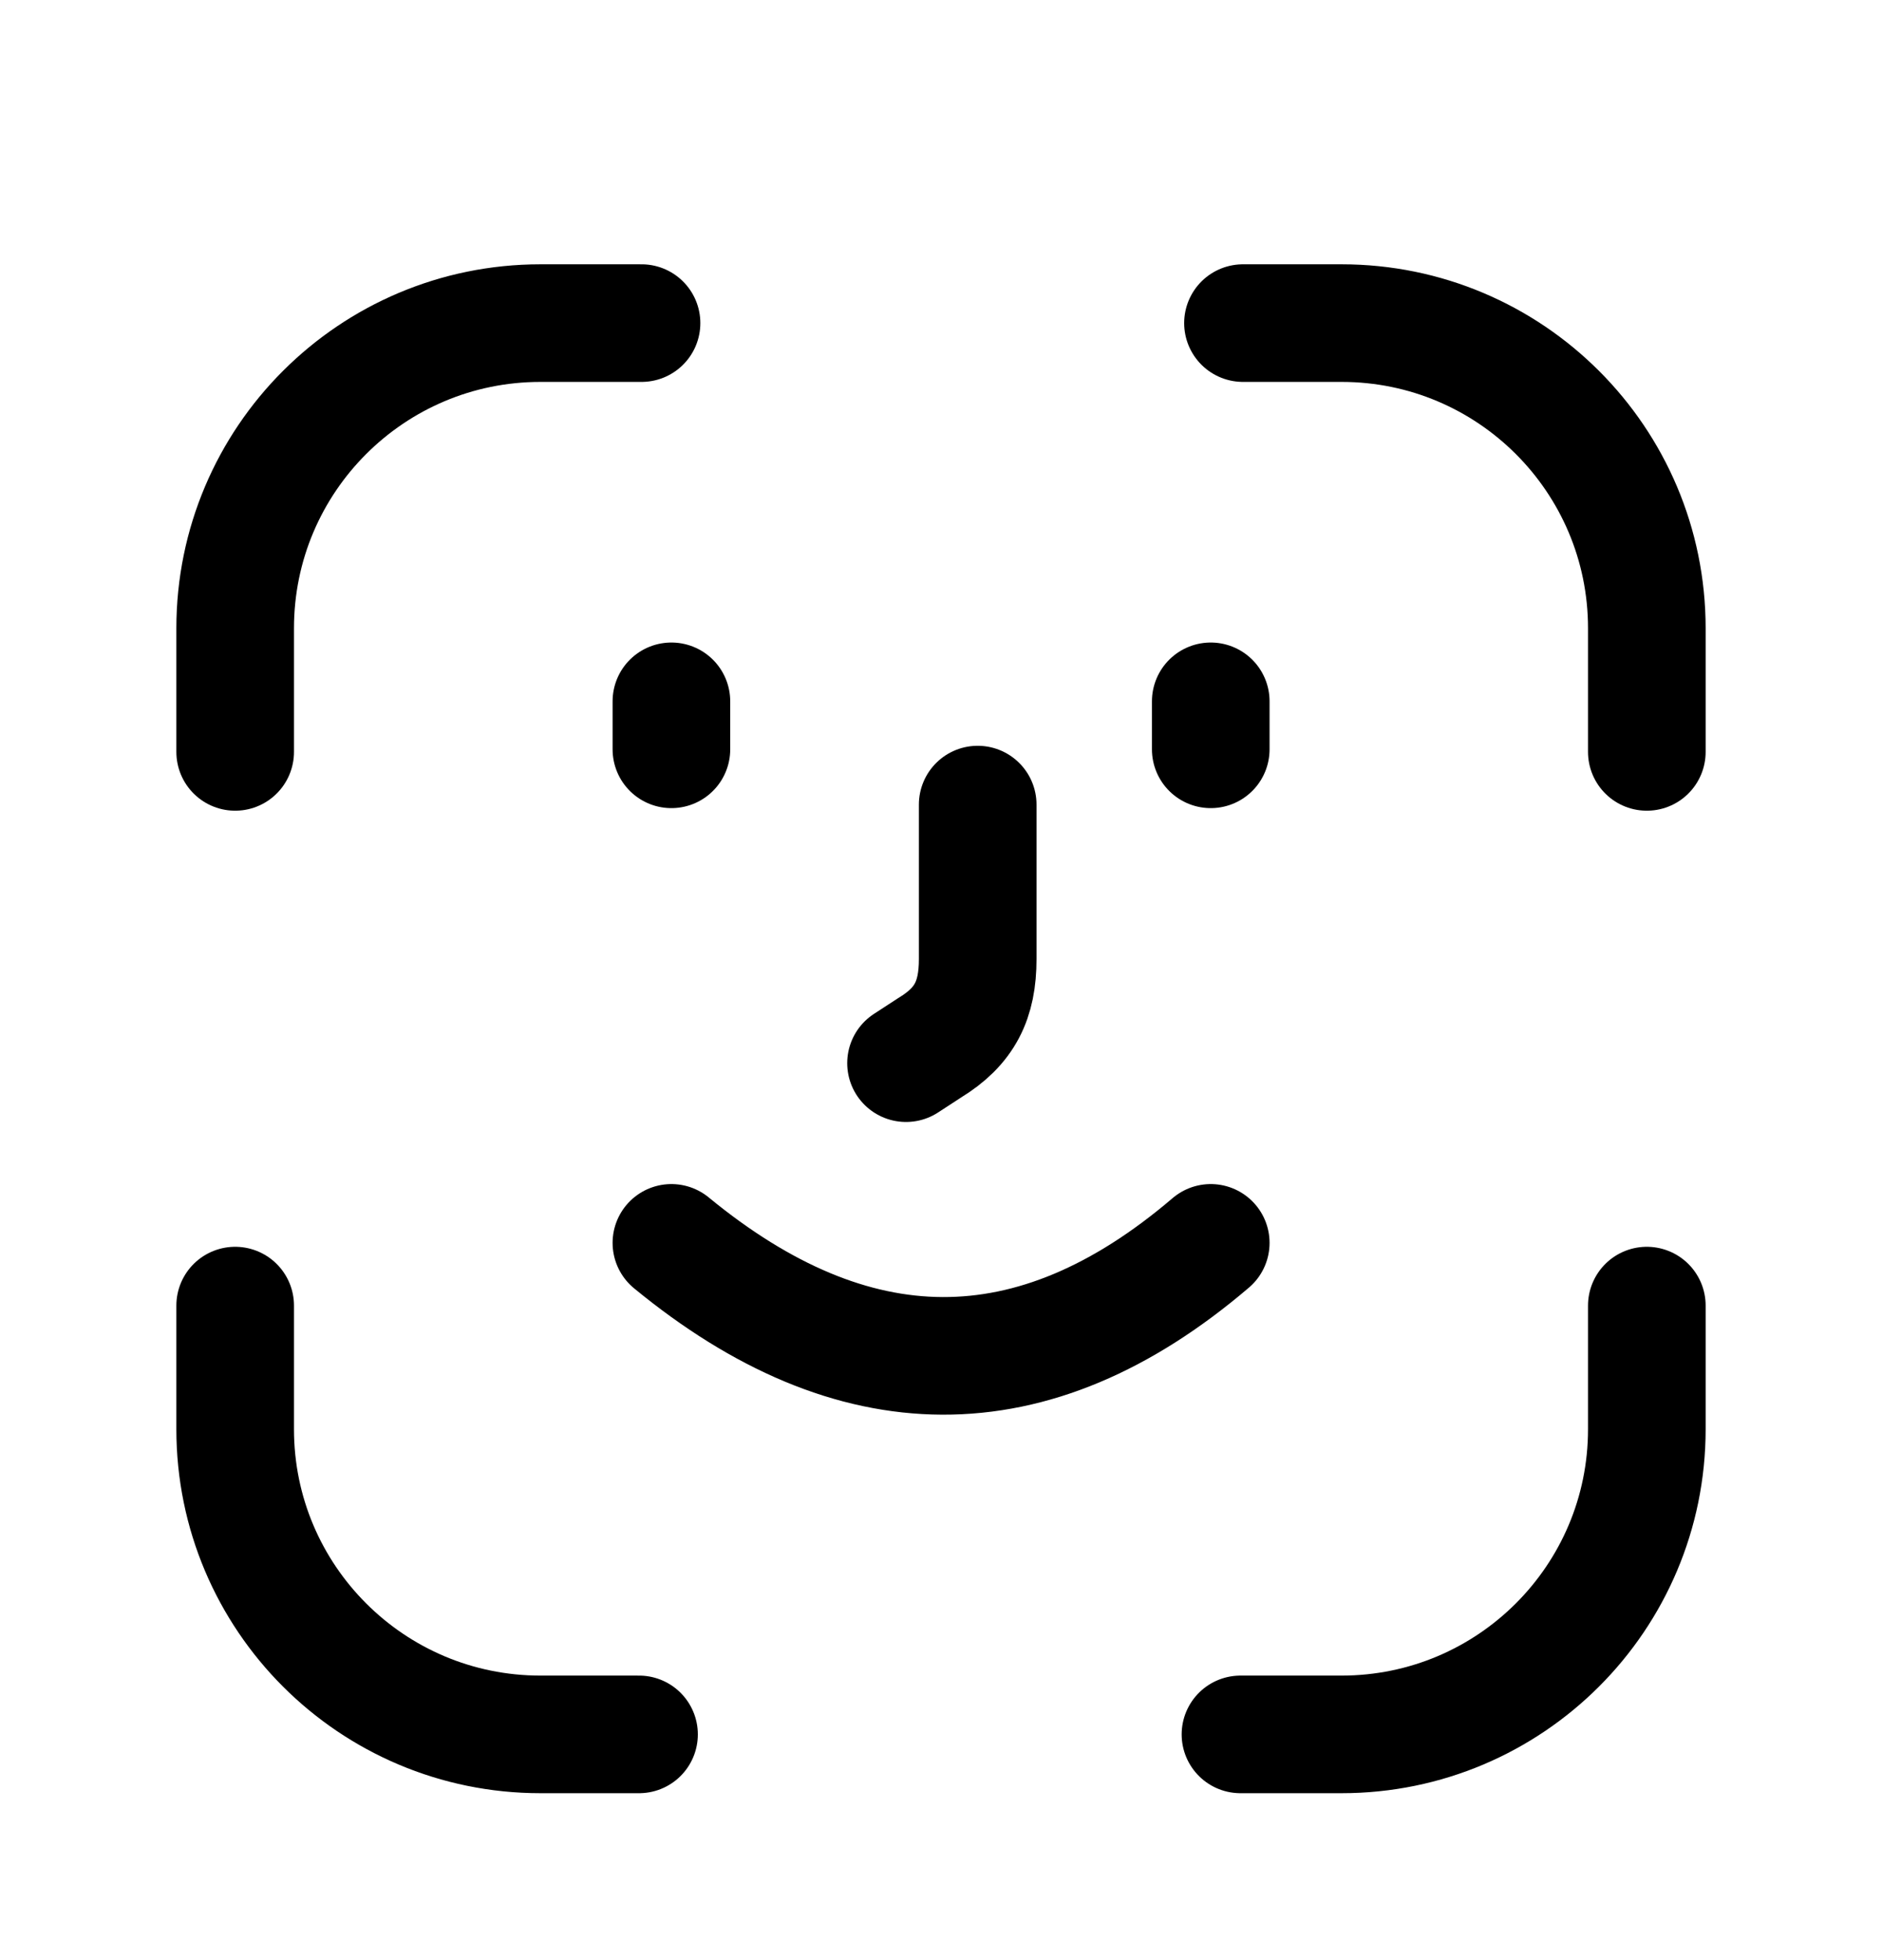 <svg id="Face ID succes" width="24" height="25" viewBox="0 0 24 24" fill="none" xmlns="http://www.w3.org/2000/svg">
<path d="M21.001 16.152V17.729C21.001 19.878 19.258 21.621 17.108 21.621H15.819" stroke="#000000" stroke-width="1.5" stroke-linecap="round" stroke-linejoin="round"></path>
<path d="M2.999 16.152V17.729C2.999 19.878 4.742 21.621 6.892 21.621H8.149" stroke="#000000" stroke-width="1.5" stroke-linecap="round" stroke-linejoin="round"></path>
<path d="M2.999 9.09V7.513C2.999 5.363 4.742 3.621 6.892 3.621H8.181" stroke="#000000" stroke-width="1.5" stroke-linecap="round" stroke-linejoin="round"></path>
<path d="M21.001 9.09V7.513C21.001 5.363 19.258 3.621 17.108 3.621H15.851" stroke="#000000" stroke-width="1.5" stroke-linecap="round" stroke-linejoin="round"></path>
<path d="M8.562 8.445V9.057M15.44 8.445V9.057V8.445Z" stroke="#000000" stroke-width="1.5" stroke-linecap="round" stroke-linejoin="round"></path>
<path d="M12.468 9.762V11.732C12.468 12.255 12.305 12.589 11.858 12.862L11.554 13.06" stroke="#000000" stroke-width="1.5" stroke-linecap="round" stroke-linejoin="round"></path>
<path d="M8.562 15.352C10.877 17.255 13.169 17.292 15.44 15.352" stroke="#000000" stroke-width="1.5" stroke-linecap="round" stroke-linejoin="round"></path>
</svg>